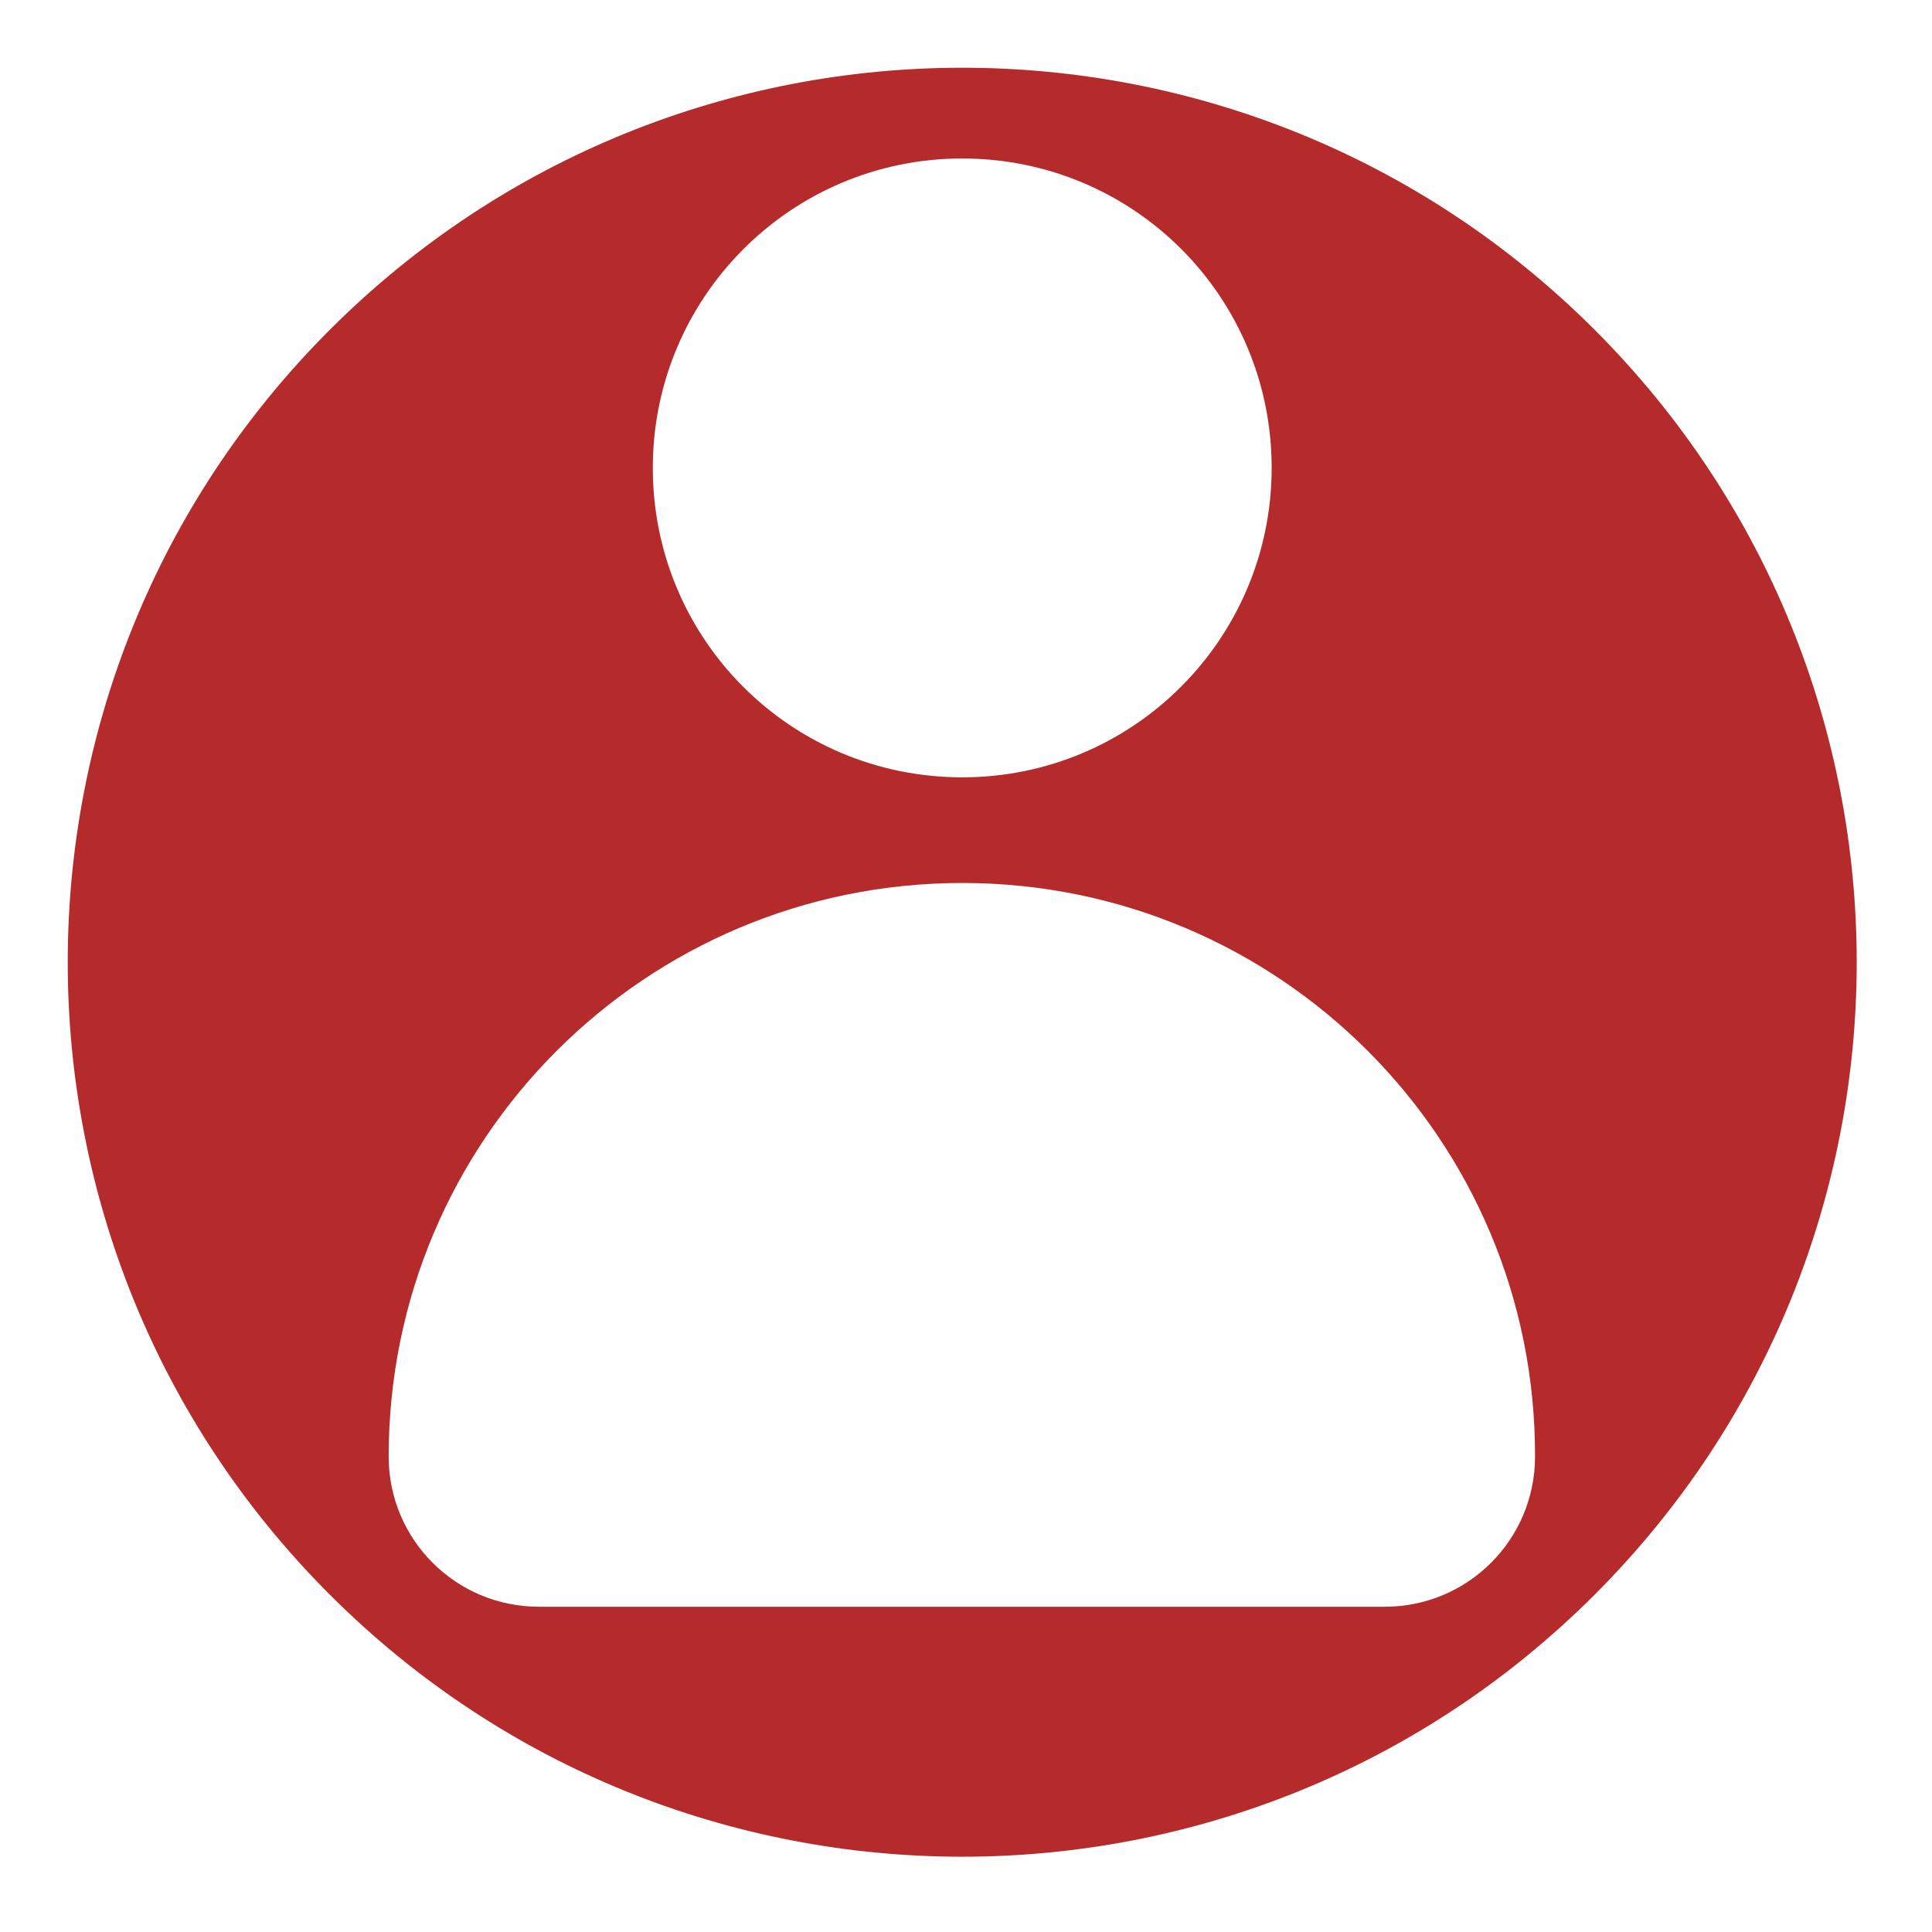 <svg xmlns="http://www.w3.org/2000/svg" xmlns:xlink="http://www.w3.org/1999/xlink" id="Calque_1" x="0px" y="0px" viewBox="0 0 256 256" style="enable-background:new 0 0 256 256;" xml:space="preserve">
<style type="text/css">
	.st0{fill:#B52A2A;}
</style>
<path class="st0" d="M43.7,43.7C90-2.6,165-2.6,211.3,43.7s46.3,121.3,0,167.6s-121.3,46.3-167.6,0S-2.6,90,43.7,43.7z M127.5,21  c-22.7,0-41,18.4-41,41c0,22.7,18.3,41,41,41s41-18.4,41-41C168.5,39.3,150.2,21,127.5,21z M127.5,117L127.5,117c-42,0-76,34-76,76  l0,0c0,11,8.9,19.9,19.9,19.9h112.1c11,0,19.9-8.9,19.9-19.9l0,0C203.5,151,169.5,117,127.5,117z"></path>
</svg>